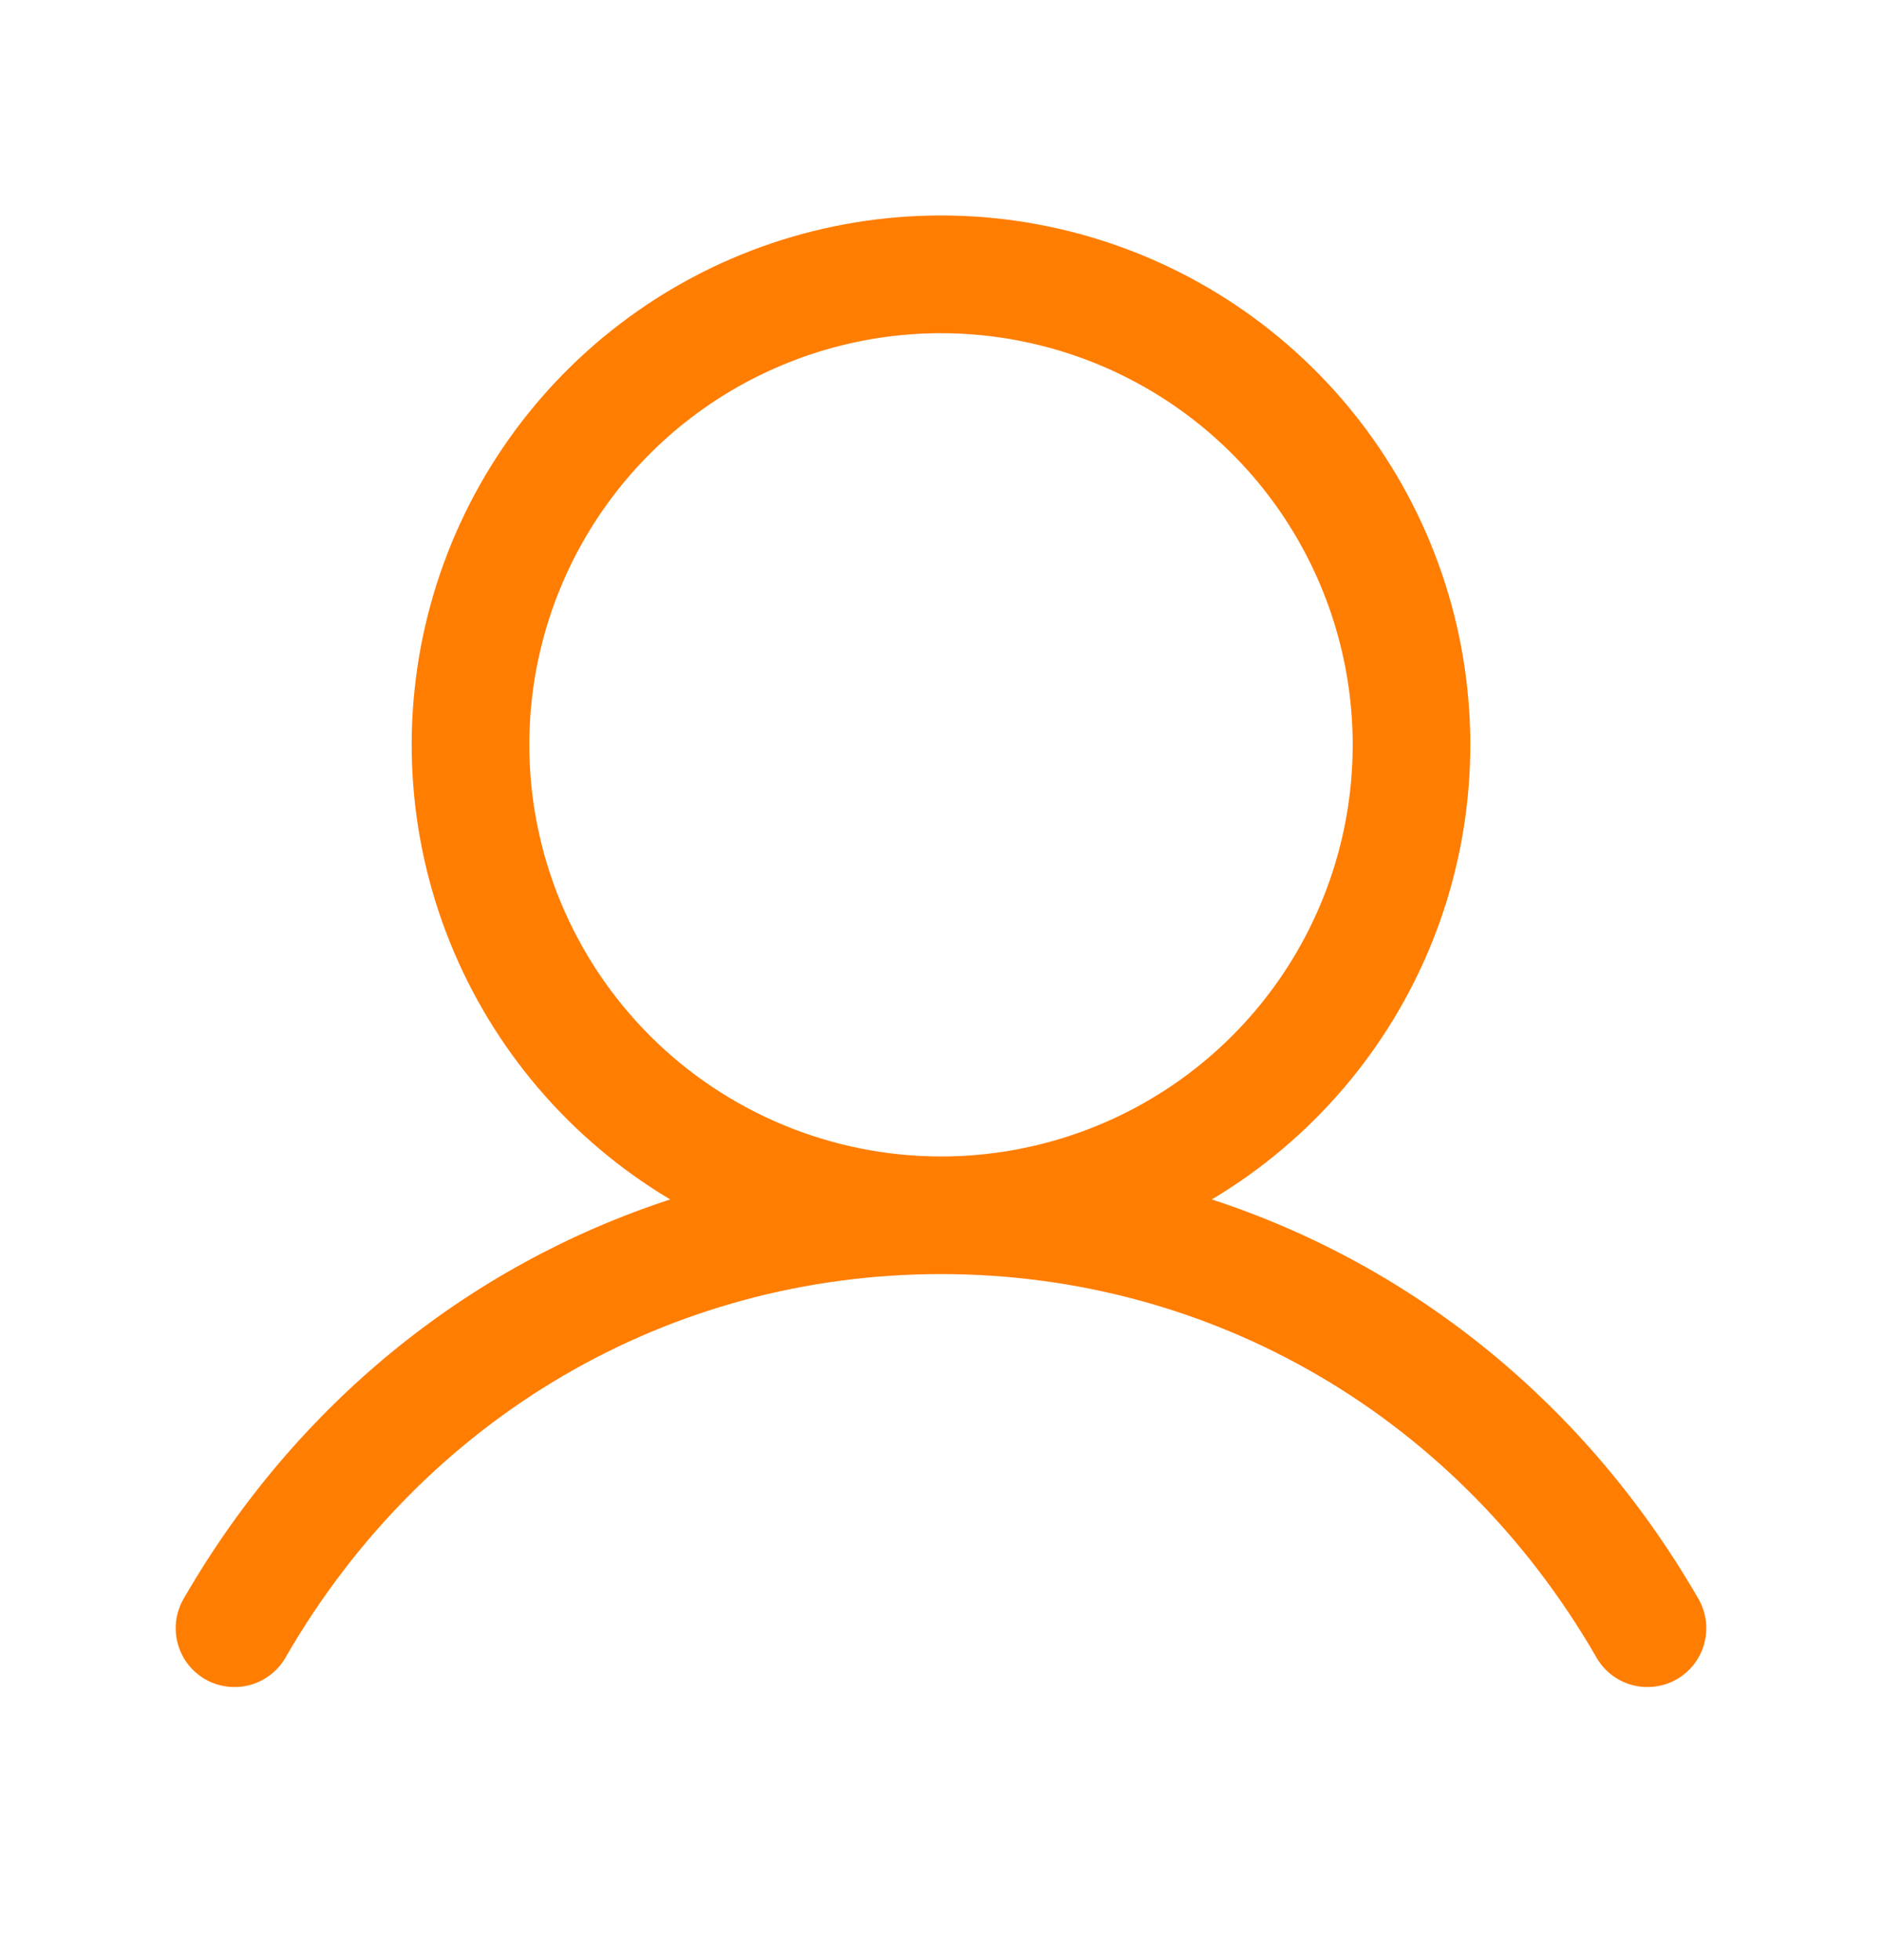 <svg width="24" height="25" viewBox="0 0 24 25" fill="none" xmlns="http://www.w3.org/2000/svg">
<path d="M21.649 20.375C20.221 17.907 18.02 16.137 15.453 15.298C16.723 14.541 17.71 13.389 18.262 12.018C18.814 10.647 18.9 9.132 18.508 7.707C18.116 6.282 17.267 5.025 16.091 4.129C14.915 3.233 13.478 2.748 12 2.748C10.522 2.748 9.084 3.233 7.909 4.129C6.733 5.025 5.884 6.282 5.492 7.707C5.1 9.132 5.186 10.647 5.738 12.018C6.29 13.389 7.277 14.541 8.547 15.298C5.979 16.136 3.779 17.906 2.351 20.375C2.299 20.46 2.264 20.555 2.249 20.654C2.234 20.753 2.239 20.855 2.264 20.952C2.288 21.049 2.332 21.14 2.392 21.22C2.453 21.3 2.529 21.367 2.615 21.417C2.702 21.467 2.798 21.499 2.897 21.511C2.997 21.524 3.098 21.516 3.194 21.489C3.29 21.462 3.38 21.416 3.459 21.353C3.537 21.291 3.602 21.213 3.65 21.125C5.416 18.073 8.538 16.25 12 16.25C15.462 16.25 18.584 18.073 20.35 21.125C20.398 21.213 20.463 21.291 20.541 21.353C20.619 21.416 20.709 21.462 20.806 21.489C20.902 21.516 21.003 21.524 21.102 21.511C21.202 21.499 21.298 21.467 21.384 21.417C21.471 21.367 21.547 21.3 21.607 21.22C21.668 21.14 21.712 21.049 21.736 20.952C21.761 20.855 21.766 20.753 21.751 20.654C21.736 20.555 21.701 20.46 21.649 20.375ZM6.75 9.5C6.75 8.462 7.058 7.447 7.635 6.583C8.212 5.72 9.031 5.047 9.991 4.65C10.95 4.252 12.006 4.148 13.024 4.351C14.043 4.554 14.978 5.054 15.712 5.788C16.446 6.522 16.946 7.457 17.149 8.476C17.352 9.494 17.248 10.55 16.85 11.509C16.453 12.469 15.78 13.288 14.917 13.865C14.053 14.442 13.038 14.75 12 14.75C10.608 14.749 9.273 14.195 8.289 13.211C7.305 12.226 6.751 10.892 6.75 9.5Z" fill="#FF7D01"/>
</svg>
